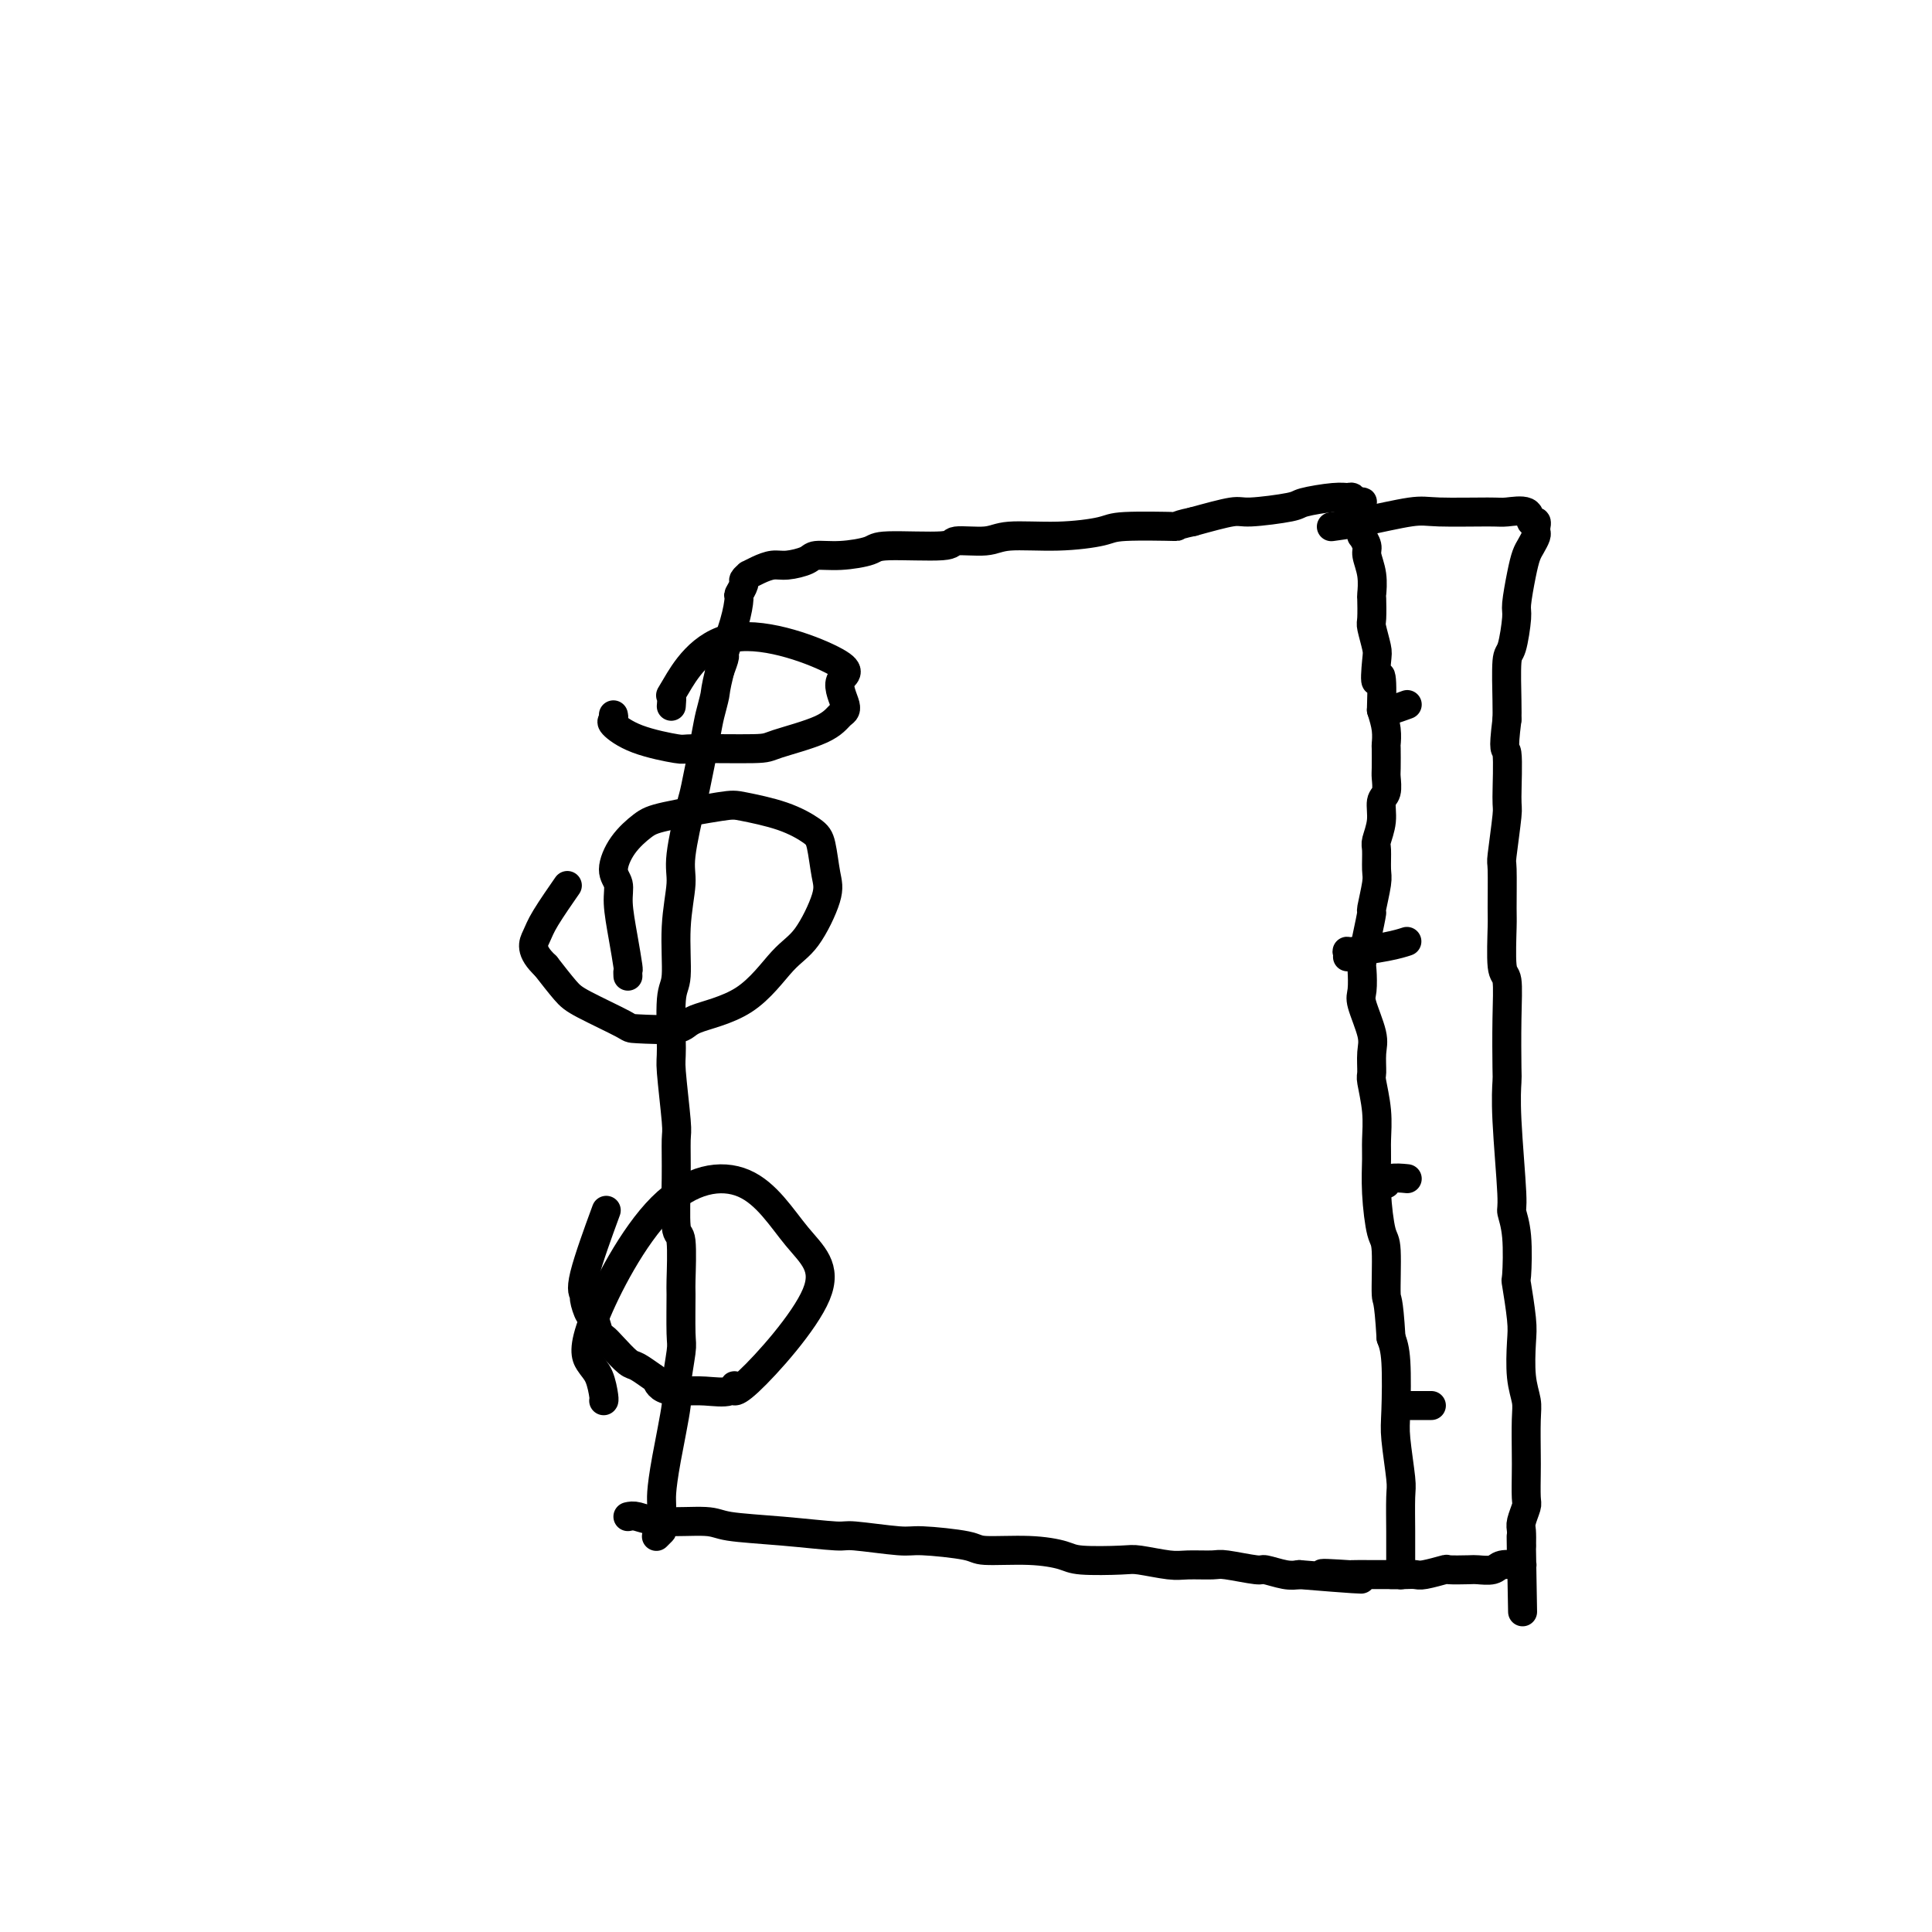 <svg viewBox='0 0 400 400' version='1.1' xmlns='http://www.w3.org/2000/svg' xmlns:xlink='http://www.w3.org/1999/xlink'><g fill='none' stroke='#000000' stroke-width='6' stroke-linecap='round' stroke-linejoin='round'><path d='M130,314c0.529,-0.120 1.059,-0.240 2,0c0.941,0.240 2.295,0.839 5,1c2.705,0.161 6.763,-0.116 9,0c2.237,0.116 2.655,0.623 5,1c2.345,0.377 6.617,0.622 11,1c4.383,0.378 8.877,0.889 11,1c2.123,0.111 1.876,-0.176 4,0c2.124,0.176 6.621,0.817 9,1c2.379,0.183 2.640,-0.092 5,0c2.360,0.092 6.818,0.550 9,1c2.182,0.450 2.087,0.891 4,1c1.913,0.109 5.835,-0.115 9,0c3.165,0.115 5.572,0.571 7,1c1.428,0.429 1.878,0.833 4,1c2.122,0.167 5.917,0.098 8,0c2.083,-0.098 2.455,-0.223 4,0c1.545,0.223 4.264,0.796 6,1c1.736,0.204 2.490,0.040 4,0c1.510,-0.040 3.776,0.046 5,0c1.224,-0.046 1.405,-0.222 3,0c1.595,0.222 4.603,0.843 6,1c1.397,0.157 1.184,-0.150 2,0c0.816,0.150 2.662,0.757 4,1c1.338,0.243 2.169,0.121 3,0'/><path d='M269,326c22.621,1.856 9.672,0.497 6,0c-3.672,-0.497 1.933,-0.133 4,0c2.067,0.133 0.595,0.036 1,0c0.405,-0.036 2.686,-0.010 4,0c1.314,0.010 1.662,0.003 2,0c0.338,-0.003 0.665,-0.001 1,0c0.335,0.001 0.678,0.000 1,0c0.322,-0.000 0.622,0.000 1,0c0.378,-0.000 0.833,-0.000 1,0c0.167,0.000 0.045,0.001 0,0c-0.045,-0.001 -0.012,-0.003 0,0c0.012,0.003 0.003,0.012 0,0c-0.003,-0.012 -0.001,-0.044 0,0c0.001,0.044 0.000,0.164 0,0c-0.000,-0.164 0.000,-0.613 0,-1c-0.000,-0.387 -0.000,-0.713 0,-1c0.000,-0.287 0.001,-0.536 0,-1c-0.001,-0.464 -0.004,-1.142 0,-2c0.004,-0.858 0.015,-1.896 0,-4c-0.015,-2.104 -0.056,-5.273 0,-7c0.056,-1.727 0.208,-2.013 0,-4c-0.208,-1.987 -0.777,-5.677 -1,-8c-0.223,-2.323 -0.098,-3.279 0,-6c0.098,-2.721 0.171,-7.206 0,-10c-0.171,-2.794 -0.585,-3.897 -1,-5'/><path d='M288,277c-0.548,-9.110 -0.917,-7.385 -1,-9c-0.083,-1.615 0.121,-6.569 0,-9c-0.121,-2.431 -0.567,-2.339 -1,-4c-0.433,-1.661 -0.852,-5.076 -1,-8c-0.148,-2.924 -0.025,-5.358 0,-7c0.025,-1.642 -0.046,-2.491 0,-4c0.046,-1.509 0.211,-3.678 0,-6c-0.211,-2.322 -0.796,-4.797 -1,-6c-0.204,-1.203 -0.027,-1.135 0,-2c0.027,-0.865 -0.098,-2.662 0,-4c0.098,-1.338 0.418,-2.215 0,-4c-0.418,-1.785 -1.573,-4.478 -2,-6c-0.427,-1.522 -0.124,-1.873 0,-3c0.124,-1.127 0.071,-3.029 0,-4c-0.071,-0.971 -0.159,-1.009 0,-2c0.159,-0.991 0.564,-2.935 1,-5c0.436,-2.065 0.902,-4.252 1,-5c0.098,-0.748 -0.171,-0.058 0,-1c0.171,-0.942 0.782,-3.518 1,-5c0.218,-1.482 0.043,-1.871 0,-3c-0.043,-1.129 0.045,-2.997 0,-4c-0.045,-1.003 -0.222,-1.141 0,-2c0.222,-0.859 0.844,-2.440 1,-4c0.156,-1.560 -0.154,-3.098 0,-4c0.154,-0.902 0.773,-1.168 1,-2c0.227,-0.832 0.062,-2.231 0,-3c-0.062,-0.769 -0.019,-0.908 0,-2c0.019,-1.092 0.015,-3.138 0,-4c-0.015,-0.862 -0.043,-0.540 0,-1c0.043,-0.460 0.155,-1.703 0,-3c-0.155,-1.297 -0.578,-2.649 -1,-4'/><path d='M286,147c0.397,-10.585 -0.612,-6.549 -1,-6c-0.388,0.549 -0.157,-2.390 0,-4c0.157,-1.610 0.238,-1.893 0,-3c-0.238,-1.107 -0.795,-3.040 -1,-4c-0.205,-0.960 -0.059,-0.947 0,-2c0.059,-1.053 0.031,-3.174 0,-4c-0.031,-0.826 -0.065,-0.359 0,-1c0.065,-0.641 0.228,-2.392 0,-4c-0.228,-1.608 -0.846,-3.075 -1,-4c-0.154,-0.925 0.155,-1.308 0,-2c-0.155,-0.692 -0.774,-1.692 -1,-2c-0.226,-0.308 -0.061,0.076 0,0c0.061,-0.076 0.016,-0.612 0,-1c-0.016,-0.388 -0.004,-0.629 0,-1c0.004,-0.371 0.001,-0.873 0,-1c-0.001,-0.127 -0.001,0.120 0,0c0.001,-0.120 0.001,-0.607 0,-1c-0.001,-0.393 -0.003,-0.693 0,-1c0.003,-0.307 0.012,-0.622 0,-1c-0.012,-0.378 -0.044,-0.819 0,-1c0.044,-0.181 0.164,-0.102 0,0c-0.164,0.102 -0.612,0.227 -1,0c-0.388,-0.227 -0.717,-0.804 -1,-1c-0.283,-0.196 -0.520,-0.010 -1,0c-0.480,0.010 -1.202,-0.157 -3,0c-1.798,0.157 -4.672,0.636 -6,1c-1.328,0.364 -1.108,0.613 -3,1c-1.892,0.387 -5.894,0.912 -8,1c-2.106,0.088 -2.316,-0.261 -4,0c-1.684,0.261 -4.842,1.130 -8,2'/><path d='M247,108c-4.838,1.012 -2.433,1.040 -4,1c-1.567,-0.040 -7.105,-0.150 -10,0c-2.895,0.150 -3.148,0.561 -5,1c-1.852,0.439 -5.302,0.906 -9,1c-3.698,0.094 -7.642,-0.186 -10,0c-2.358,0.186 -3.128,0.837 -5,1c-1.872,0.163 -4.845,-0.163 -6,0c-1.155,0.163 -0.491,0.813 -3,1c-2.509,0.187 -8.189,-0.091 -11,0c-2.811,0.091 -2.752,0.550 -4,1c-1.248,0.450 -3.804,0.890 -6,1c-2.196,0.110 -4.034,-0.112 -5,0c-0.966,0.112 -1.062,0.556 -2,1c-0.938,0.444 -2.720,0.889 -4,1c-1.280,0.111 -2.060,-0.110 -3,0c-0.940,0.110 -2.041,0.553 -3,1c-0.959,0.447 -1.778,0.898 -2,1c-0.222,0.102 0.151,-0.144 0,0c-0.151,0.144 -0.827,0.678 -1,1c-0.173,0.322 0.156,0.430 0,1c-0.156,0.570 -0.798,1.600 -1,2c-0.202,0.400 0.034,0.168 0,1c-0.034,0.832 -0.339,2.728 -1,5c-0.661,2.272 -1.678,4.919 -2,6c-0.322,1.081 0.051,0.594 0,1c-0.051,0.406 -0.525,1.703 -1,3'/><path d='M149,139c-0.947,3.869 -0.816,4.040 -1,5c-0.184,0.960 -0.684,2.707 -1,4c-0.316,1.293 -0.448,2.131 -1,5c-0.552,2.869 -1.525,7.770 -2,10c-0.475,2.230 -0.452,1.788 -1,4c-0.548,2.212 -1.667,7.078 -2,10c-0.333,2.922 0.121,3.900 0,6c-0.121,2.100 -0.818,5.321 -1,9c-0.182,3.679 0.151,7.816 0,10c-0.151,2.184 -0.787,2.416 -1,5c-0.213,2.584 -0.004,7.522 0,10c0.004,2.478 -0.196,2.497 0,5c0.196,2.503 0.788,7.490 1,10c0.212,2.510 0.043,2.544 0,4c-0.043,1.456 0.041,4.334 0,8c-0.041,3.666 -0.208,8.121 0,10c0.208,1.879 0.789,1.184 1,3c0.211,1.816 0.052,6.144 0,8c-0.052,1.856 0.002,1.242 0,3c-0.002,1.758 -0.060,5.889 0,8c0.060,2.111 0.236,2.200 0,4c-0.236,1.800 -0.886,5.309 -1,7c-0.114,1.691 0.309,1.564 0,4c-0.309,2.436 -1.350,7.436 -2,11c-0.650,3.564 -0.910,5.691 -1,7c-0.090,1.309 -0.010,1.801 0,3c0.010,1.199 -0.050,3.106 0,4c0.050,0.894 0.209,0.776 0,1c-0.209,0.224 -0.787,0.791 -1,1c-0.213,0.209 -0.061,0.060 0,0c0.061,-0.060 0.030,-0.030 0,0'/><path d='M125,290c0.000,-0.000 0.000,-0.000 0,0c-0.000,0.000 -0.000,0.000 0,0c0.000,-0.000 0.001,-0.000 0,0c-0.001,0.000 -0.002,0.001 0,0c0.002,-0.001 0.009,-0.004 0,0c-0.009,0.004 -0.033,0.017 0,0c0.033,-0.017 0.124,-0.062 0,-1c-0.124,-0.938 -0.462,-2.768 -1,-4c-0.538,-1.232 -1.274,-1.865 -2,-3c-0.726,-1.135 -1.442,-2.771 1,-9c2.442,-6.229 8.040,-17.049 14,-23c5.960,-5.951 12.280,-7.033 17,-5c4.720,2.033 7.839,7.179 11,11c3.161,3.821 6.362,6.316 4,12c-2.362,5.684 -10.289,14.556 -14,18c-3.711,3.444 -3.207,1.459 -3,1c0.207,-0.459 0.117,0.609 -1,1c-1.117,0.391 -3.262,0.105 -5,0c-1.738,-0.105 -3.068,-0.030 -4,0c-0.932,0.030 -1.466,0.015 -2,0'/><path d='M140,288c-3.209,-0.114 -3.731,-1.399 -4,-2c-0.269,-0.601 -0.285,-0.518 -1,-1c-0.715,-0.482 -2.128,-1.527 -3,-2c-0.872,-0.473 -1.203,-0.372 -2,-1c-0.797,-0.628 -2.058,-1.983 -3,-3c-0.942,-1.017 -1.563,-1.695 -2,-2c-0.437,-0.305 -0.690,-0.239 -1,-1c-0.310,-0.761 -0.675,-2.351 -1,-3c-0.325,-0.649 -0.608,-0.358 -1,-1c-0.392,-0.642 -0.892,-2.216 -1,-3c-0.108,-0.784 0.177,-0.777 0,-1c-0.177,-0.223 -0.817,-0.675 0,-4c0.817,-3.325 3.091,-9.521 4,-12c0.909,-2.479 0.455,-1.239 0,0'/><path d='M130,202c-0.000,-0.002 -0.000,-0.005 0,0c0.000,0.005 0.001,0.016 0,0c-0.001,-0.016 -0.003,-0.059 0,0c0.003,0.059 0.011,0.221 0,0c-0.011,-0.221 -0.040,-0.825 0,-1c0.040,-0.175 0.149,0.079 0,-1c-0.149,-1.079 -0.558,-3.492 -1,-6c-0.442,-2.508 -0.918,-5.113 -1,-7c-0.082,-1.887 0.232,-3.058 0,-4c-0.232,-0.942 -1.008,-1.657 -1,-3c0.008,-1.343 0.802,-3.314 2,-5c1.198,-1.686 2.801,-3.088 4,-4c1.199,-0.912 1.995,-1.335 5,-2c3.005,-0.665 8.220,-1.573 11,-2c2.780,-0.427 3.126,-0.372 5,0c1.874,0.372 5.276,1.060 8,2c2.724,0.940 4.771,2.132 6,3c1.229,0.868 1.640,1.414 2,3c0.360,1.586 0.668,4.213 1,6c0.332,1.787 0.688,2.733 0,5c-0.688,2.267 -2.419,5.855 -4,8c-1.581,2.145 -3.013,2.848 -5,5c-1.987,2.152 -4.529,5.753 -8,8c-3.471,2.247 -7.871,3.139 -10,4c-2.129,0.861 -1.986,1.691 -4,2c-2.014,0.309 -6.183,0.097 -8,0c-1.817,-0.097 -1.281,-0.077 -3,-1c-1.719,-0.923 -5.694,-2.787 -8,-4c-2.306,-1.213 -2.945,-1.775 -4,-3c-1.055,-1.225 -2.528,-3.112 -4,-5'/><path d='M113,200c-3.450,-3.223 -2.574,-4.781 -2,-6c0.574,-1.219 0.847,-2.097 2,-4c1.153,-1.903 3.187,-4.829 4,-6c0.813,-1.171 0.407,-0.585 0,0'/><path d='M139,146c-0.000,0.001 -0.000,0.003 0,0c0.000,-0.003 0.001,-0.009 0,0c-0.001,0.009 -0.003,0.034 0,0c0.003,-0.034 0.011,-0.128 0,0c-0.011,0.128 -0.041,0.478 0,0c0.041,-0.478 0.152,-1.786 0,-2c-0.152,-0.214 -0.569,0.664 1,-2c1.569,-2.664 5.122,-8.870 12,-10c6.878,-1.130 17.080,2.816 21,5c3.920,2.184 1.558,2.606 1,4c-0.558,1.394 0.688,3.761 1,5c0.312,1.239 -0.309,1.351 -1,2c-0.691,0.649 -1.450,1.835 -4,3c-2.550,1.165 -6.890,2.307 -9,3c-2.110,0.693 -1.988,0.935 -5,1c-3.012,0.065 -9.157,-0.048 -12,0c-2.843,0.048 -2.384,0.258 -4,0c-1.616,-0.258 -5.309,-0.983 -8,-2c-2.691,-1.017 -4.381,-2.324 -5,-3c-0.619,-0.676 -0.167,-0.720 0,-1c0.167,-0.280 0.048,-0.794 0,-1c-0.048,-0.206 -0.024,-0.103 0,0'/><path d='M276,109c-0.002,0.000 -0.004,0.001 0,0c0.004,-0.001 0.015,-0.002 0,0c-0.015,0.002 -0.054,0.007 0,0c0.054,-0.007 0.202,-0.026 0,0c-0.202,0.026 -0.755,0.098 0,0c0.755,-0.098 2.819,-0.365 6,-1c3.181,-0.635 7.480,-1.636 10,-2c2.520,-0.364 3.263,-0.090 6,0c2.737,0.090 7.469,-0.005 10,0c2.531,0.005 2.860,0.110 4,0c1.140,-0.110 3.090,-0.436 4,0c0.910,0.436 0.780,1.634 1,2c0.220,0.366 0.791,-0.099 1,0c0.209,0.099 0.056,0.762 0,1c-0.056,0.238 -0.014,0.052 0,0c0.014,-0.052 0.001,0.031 0,0c-0.001,-0.031 0.011,-0.175 0,0c-0.011,0.175 -0.044,0.669 0,1c0.044,0.331 0.166,0.498 0,1c-0.166,0.502 -0.618,1.338 -1,2c-0.382,0.662 -0.694,1.152 -1,2c-0.306,0.848 -0.608,2.056 -1,4c-0.392,1.944 -0.876,4.625 -1,6c-0.124,1.375 0.110,1.446 0,3c-0.110,1.554 -0.566,4.592 -1,6c-0.434,1.408 -0.848,1.187 -1,3c-0.152,1.813 -0.044,5.661 0,8c0.044,2.339 0.022,3.170 0,4'/><path d='M312,149c-0.924,7.413 -0.233,5.447 0,7c0.233,1.553 0.010,6.626 0,9c-0.010,2.374 0.194,2.047 0,4c-0.194,1.953 -0.785,6.184 -1,8c-0.215,1.816 -0.054,1.217 0,3c0.054,1.783 0.000,5.948 0,8c-0.000,2.052 0.052,1.990 0,4c-0.052,2.010 -0.210,6.093 0,8c0.210,1.907 0.787,1.637 1,3c0.213,1.363 0.061,4.358 0,8c-0.061,3.642 -0.031,7.929 0,10c0.031,2.071 0.065,1.925 0,3c-0.065,1.075 -0.227,3.372 0,8c0.227,4.628 0.845,11.588 1,15c0.155,3.412 -0.151,3.277 0,4c0.151,0.723 0.759,2.304 1,5c0.241,2.696 0.116,6.506 0,8c-0.116,1.494 -0.224,0.672 0,2c0.224,1.328 0.778,4.806 1,7c0.222,2.194 0.112,3.105 0,5c-0.112,1.895 -0.226,4.773 0,7c0.226,2.227 0.792,3.801 1,5c0.208,1.199 0.057,2.021 0,4c-0.057,1.979 -0.019,5.115 0,7c0.019,1.885 0.019,2.521 0,4c-0.019,1.479 -0.058,3.802 0,5c0.058,1.198 0.211,1.269 0,2c-0.211,0.731 -0.788,2.120 -1,3c-0.212,0.880 -0.061,1.251 0,2c0.061,0.749 0.030,1.874 0,3'/><path d='M315,320c0.464,26.575 0.124,7.513 0,1c-0.124,-6.513 -0.033,-0.477 0,2c0.033,2.477 0.009,1.396 0,1c-0.009,-0.396 -0.001,-0.106 0,0c0.001,0.106 -0.004,0.028 0,0c0.004,-0.028 0.018,-0.007 0,0c-0.018,0.007 -0.067,0.001 0,0c0.067,-0.001 0.252,0.004 0,0c-0.252,-0.004 -0.939,-0.015 -1,0c-0.061,0.015 0.506,0.057 0,0c-0.506,-0.057 -2.084,-0.211 -3,0c-0.916,0.211 -1.170,0.788 -2,1c-0.830,0.212 -2.236,0.061 -3,0c-0.764,-0.061 -0.886,-0.030 -2,0c-1.114,0.030 -3.219,0.061 -4,0c-0.781,-0.061 -0.238,-0.212 -1,0c-0.762,0.212 -2.830,0.789 -4,1c-1.170,0.211 -1.440,0.057 -2,0c-0.560,-0.057 -1.408,-0.015 -2,0c-0.592,0.015 -0.929,0.004 -1,0c-0.071,-0.004 0.125,-0.001 0,0c-0.125,0.001 -0.570,0.000 -1,0c-0.430,-0.000 -0.847,-0.000 -1,0c-0.153,0.000 -0.044,0.000 0,0c0.044,-0.000 0.022,-0.000 0,0'/><path d='M292,291c0.000,0.000 0.000,0.000 0,0c-0.000,0.000 -0.000,0.000 0,0c0.000,0.000 0.000,0.000 0,0c-0.000,0.000 -0.000,0.000 0,0c0.000,0.000 0.001,0.000 0,0c-0.001,0.000 -0.003,-0.000 0,0c0.003,0.000 0.012,0.000 0,0c-0.012,0.000 -0.044,0.000 0,0c0.044,0.000 0.166,0.000 1,0c0.834,0.000 2.381,0.000 3,0c0.619,0.000 0.309,0.000 0,0'/><path d='M287,245c0.000,-0.000 0.000,-0.000 0,0c-0.000,0.000 -0.000,0.000 0,0c0.000,-0.000 0.000,-0.000 0,0c-0.000,0.000 -0.000,0.001 0,0c0.000,-0.001 0.001,-0.004 0,0c-0.001,0.004 -0.003,0.015 0,0c0.003,-0.015 0.012,-0.057 0,0c-0.012,0.057 -0.044,0.211 0,0c0.044,-0.211 0.166,-0.788 1,-1c0.834,-0.212 2.381,-0.061 3,0c0.619,0.061 0.309,0.030 0,0'/><path d='M279,198c-0.000,0.001 -0.000,0.001 0,0c0.000,-0.001 0.001,-0.004 0,0c-0.001,0.004 -0.002,0.016 0,0c0.002,-0.016 0.009,-0.060 0,0c-0.009,0.060 -0.033,0.222 0,0c0.033,-0.222 0.125,-0.830 0,-1c-0.125,-0.170 -0.466,0.099 1,0c1.466,-0.099 4.741,-0.565 7,-1c2.259,-0.435 3.503,-0.839 4,-1c0.497,-0.161 0.249,-0.081 0,0'/><path d='M287,147c-0.000,-0.000 -0.000,-0.000 0,0c0.000,0.000 0.001,0.001 0,0c-0.001,-0.001 -0.003,-0.004 0,0c0.003,0.004 0.012,0.015 0,0c-0.012,-0.015 -0.044,-0.056 0,0c0.044,0.056 0.166,0.207 1,0c0.834,-0.207 2.381,-0.774 3,-1c0.619,-0.226 0.309,-0.113 0,0'/></g>
</svg>